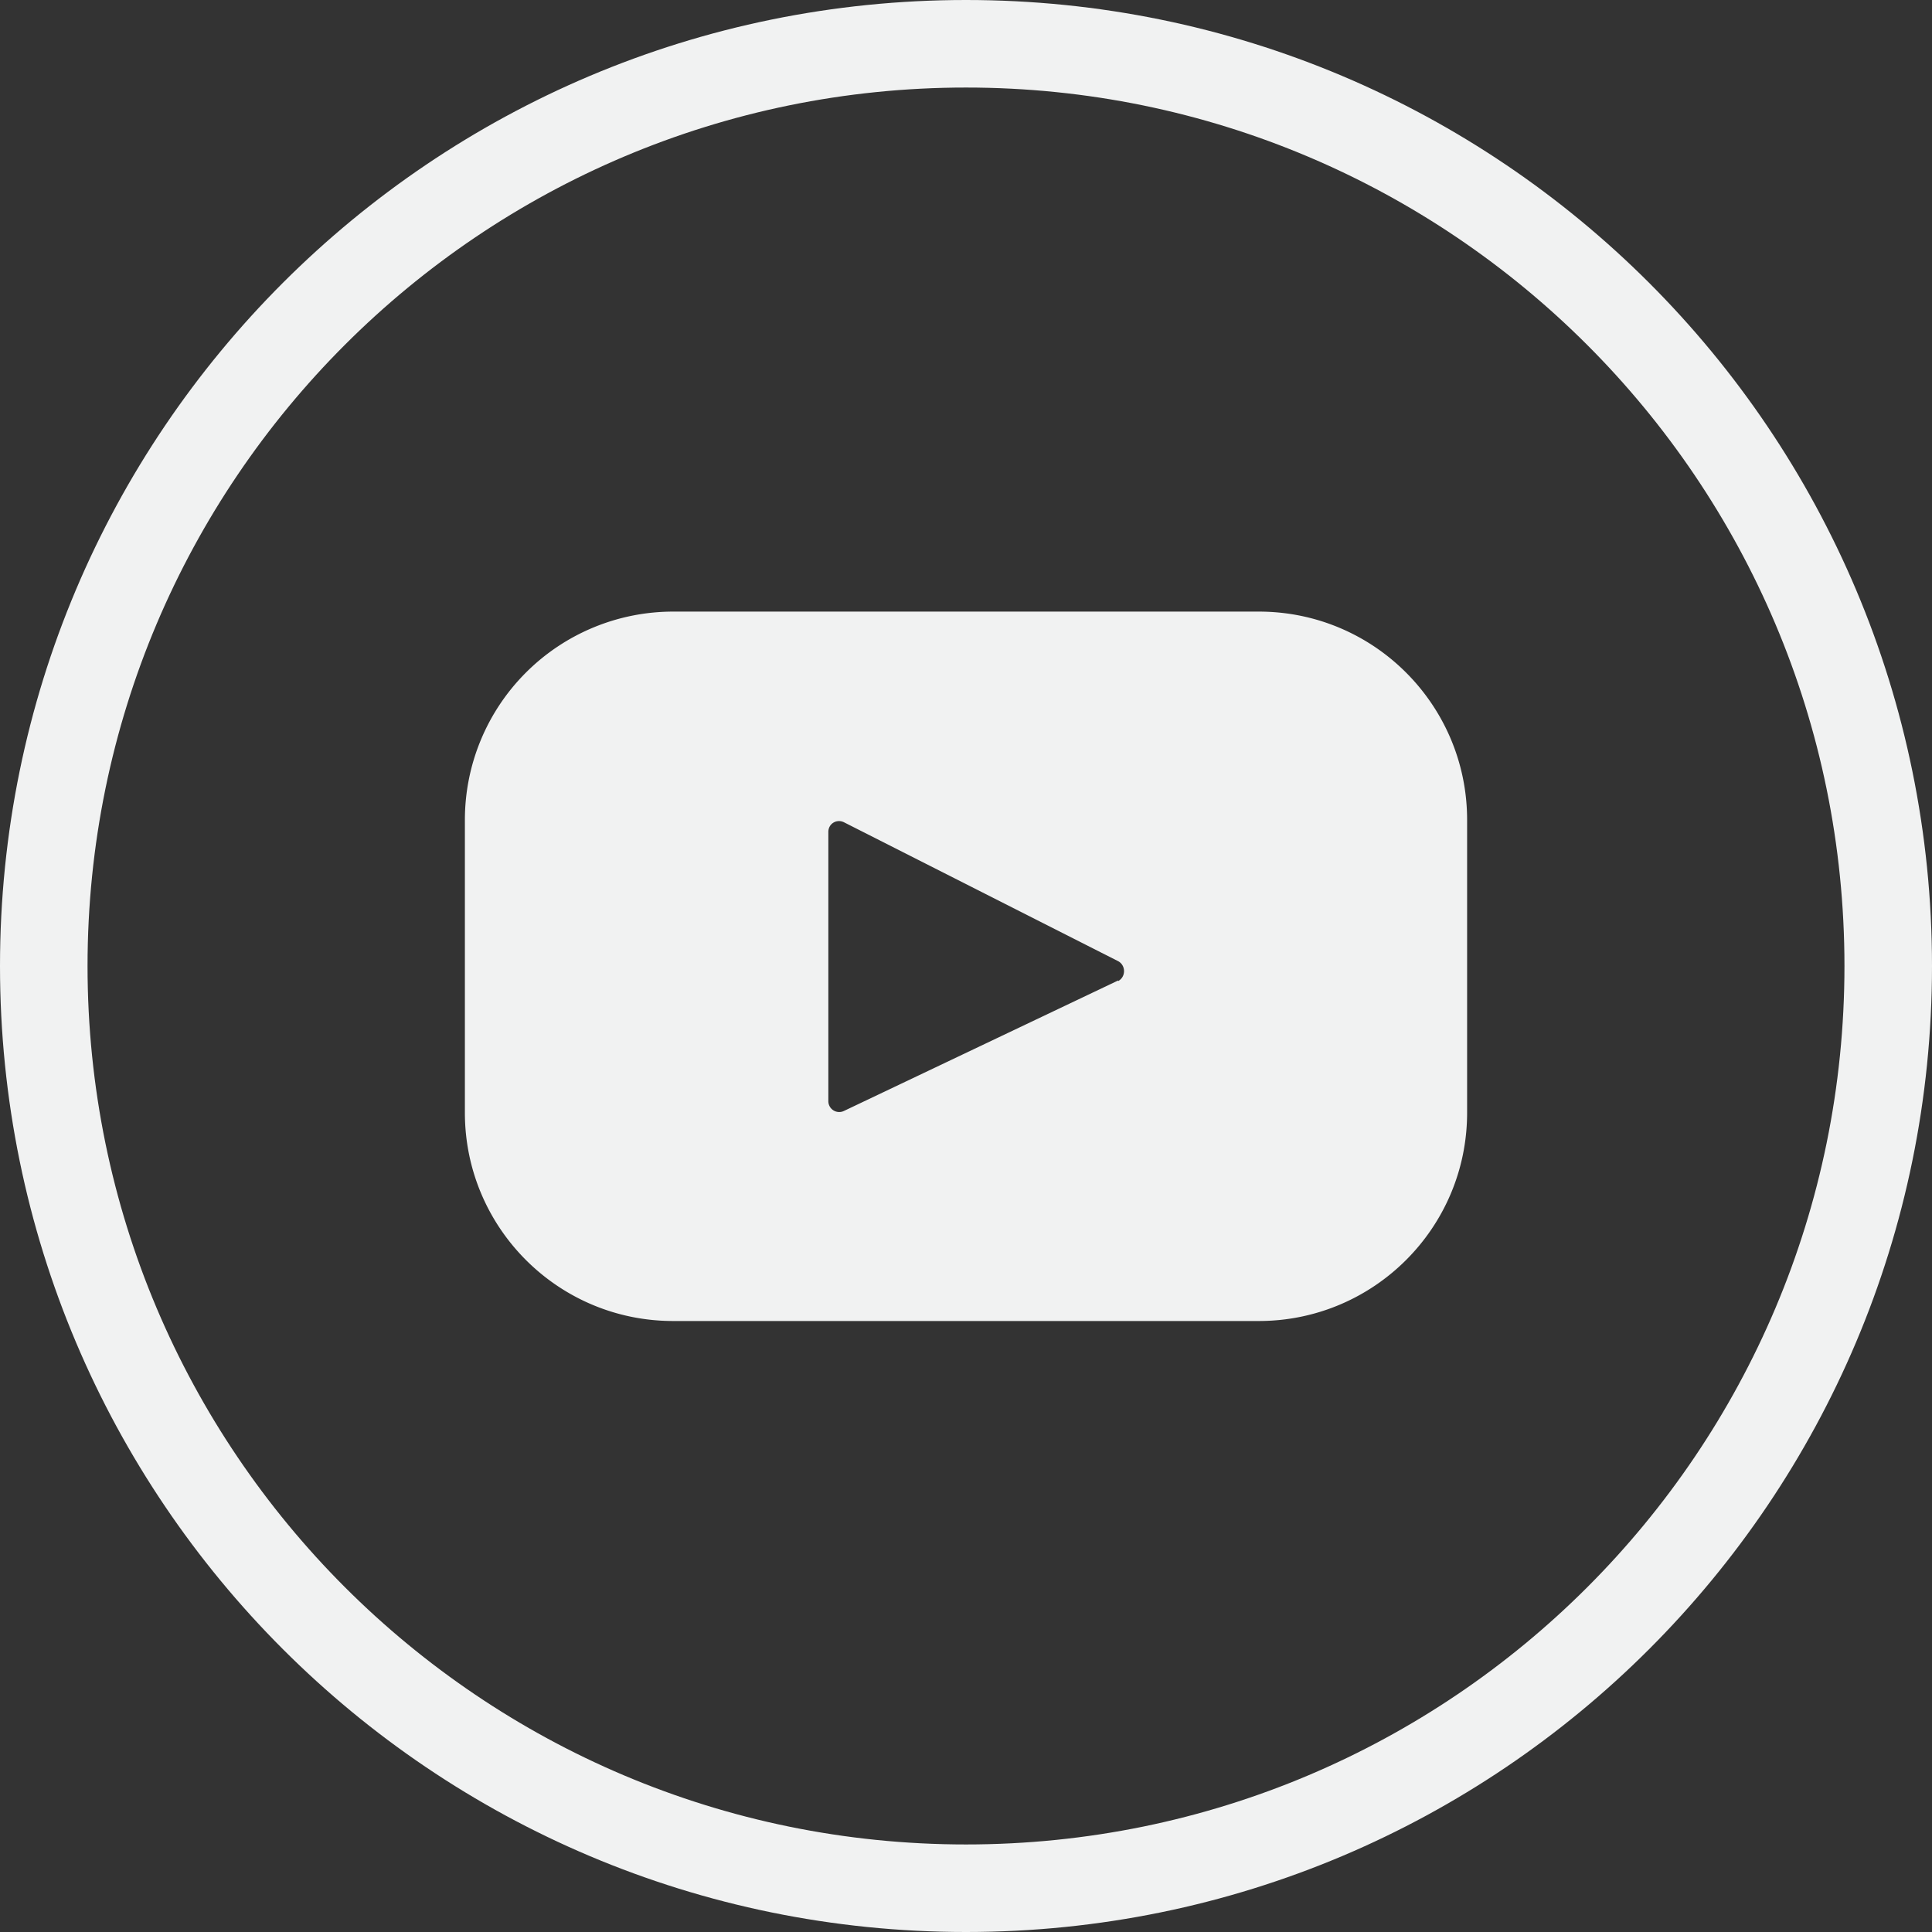 <svg xmlns="http://www.w3.org/2000/svg" id="Layer_2" data-name="Layer 2" viewBox="0 0 32 32"><rect x="0" y="0" width="32" height="32" fill="#333333" stroke="none"/><defs><style>.cls-1{fill:#f1f2f2}</style></defs><g id="Layer_1-2" data-name="Layer 1"><path d="M16 30.55C7.97 30.55 1.45 24.04 1.45 16S7.97 1.45 16 1.45 30.55 7.96 30.55 16 24.04 30.55 16 30.55ZM16 0C7.16 0 0 7.16 0 16s7.16 16 16 16 16-7.16 16-16S24.84 0 16 0Z" class="cls-1"/><path d="M20.85 10.13h-9.7a3.45 3.45 0 0 0-3.45 3.45v4.85c0 1.9 1.54 3.45 3.45 3.45h9.7c1.9 0 3.45-1.54 3.45-3.45v-4.85c0-1.9-1.54-3.45-3.45-3.45Zm-2.33 6.11-4.54 2.16a.18.18 0 0 1-.26-.16v-4.46c0-.14.14-.22.26-.16l4.54 2.3c.13.07.13.26 0 .33Z" class="cls-1"/></g></svg>